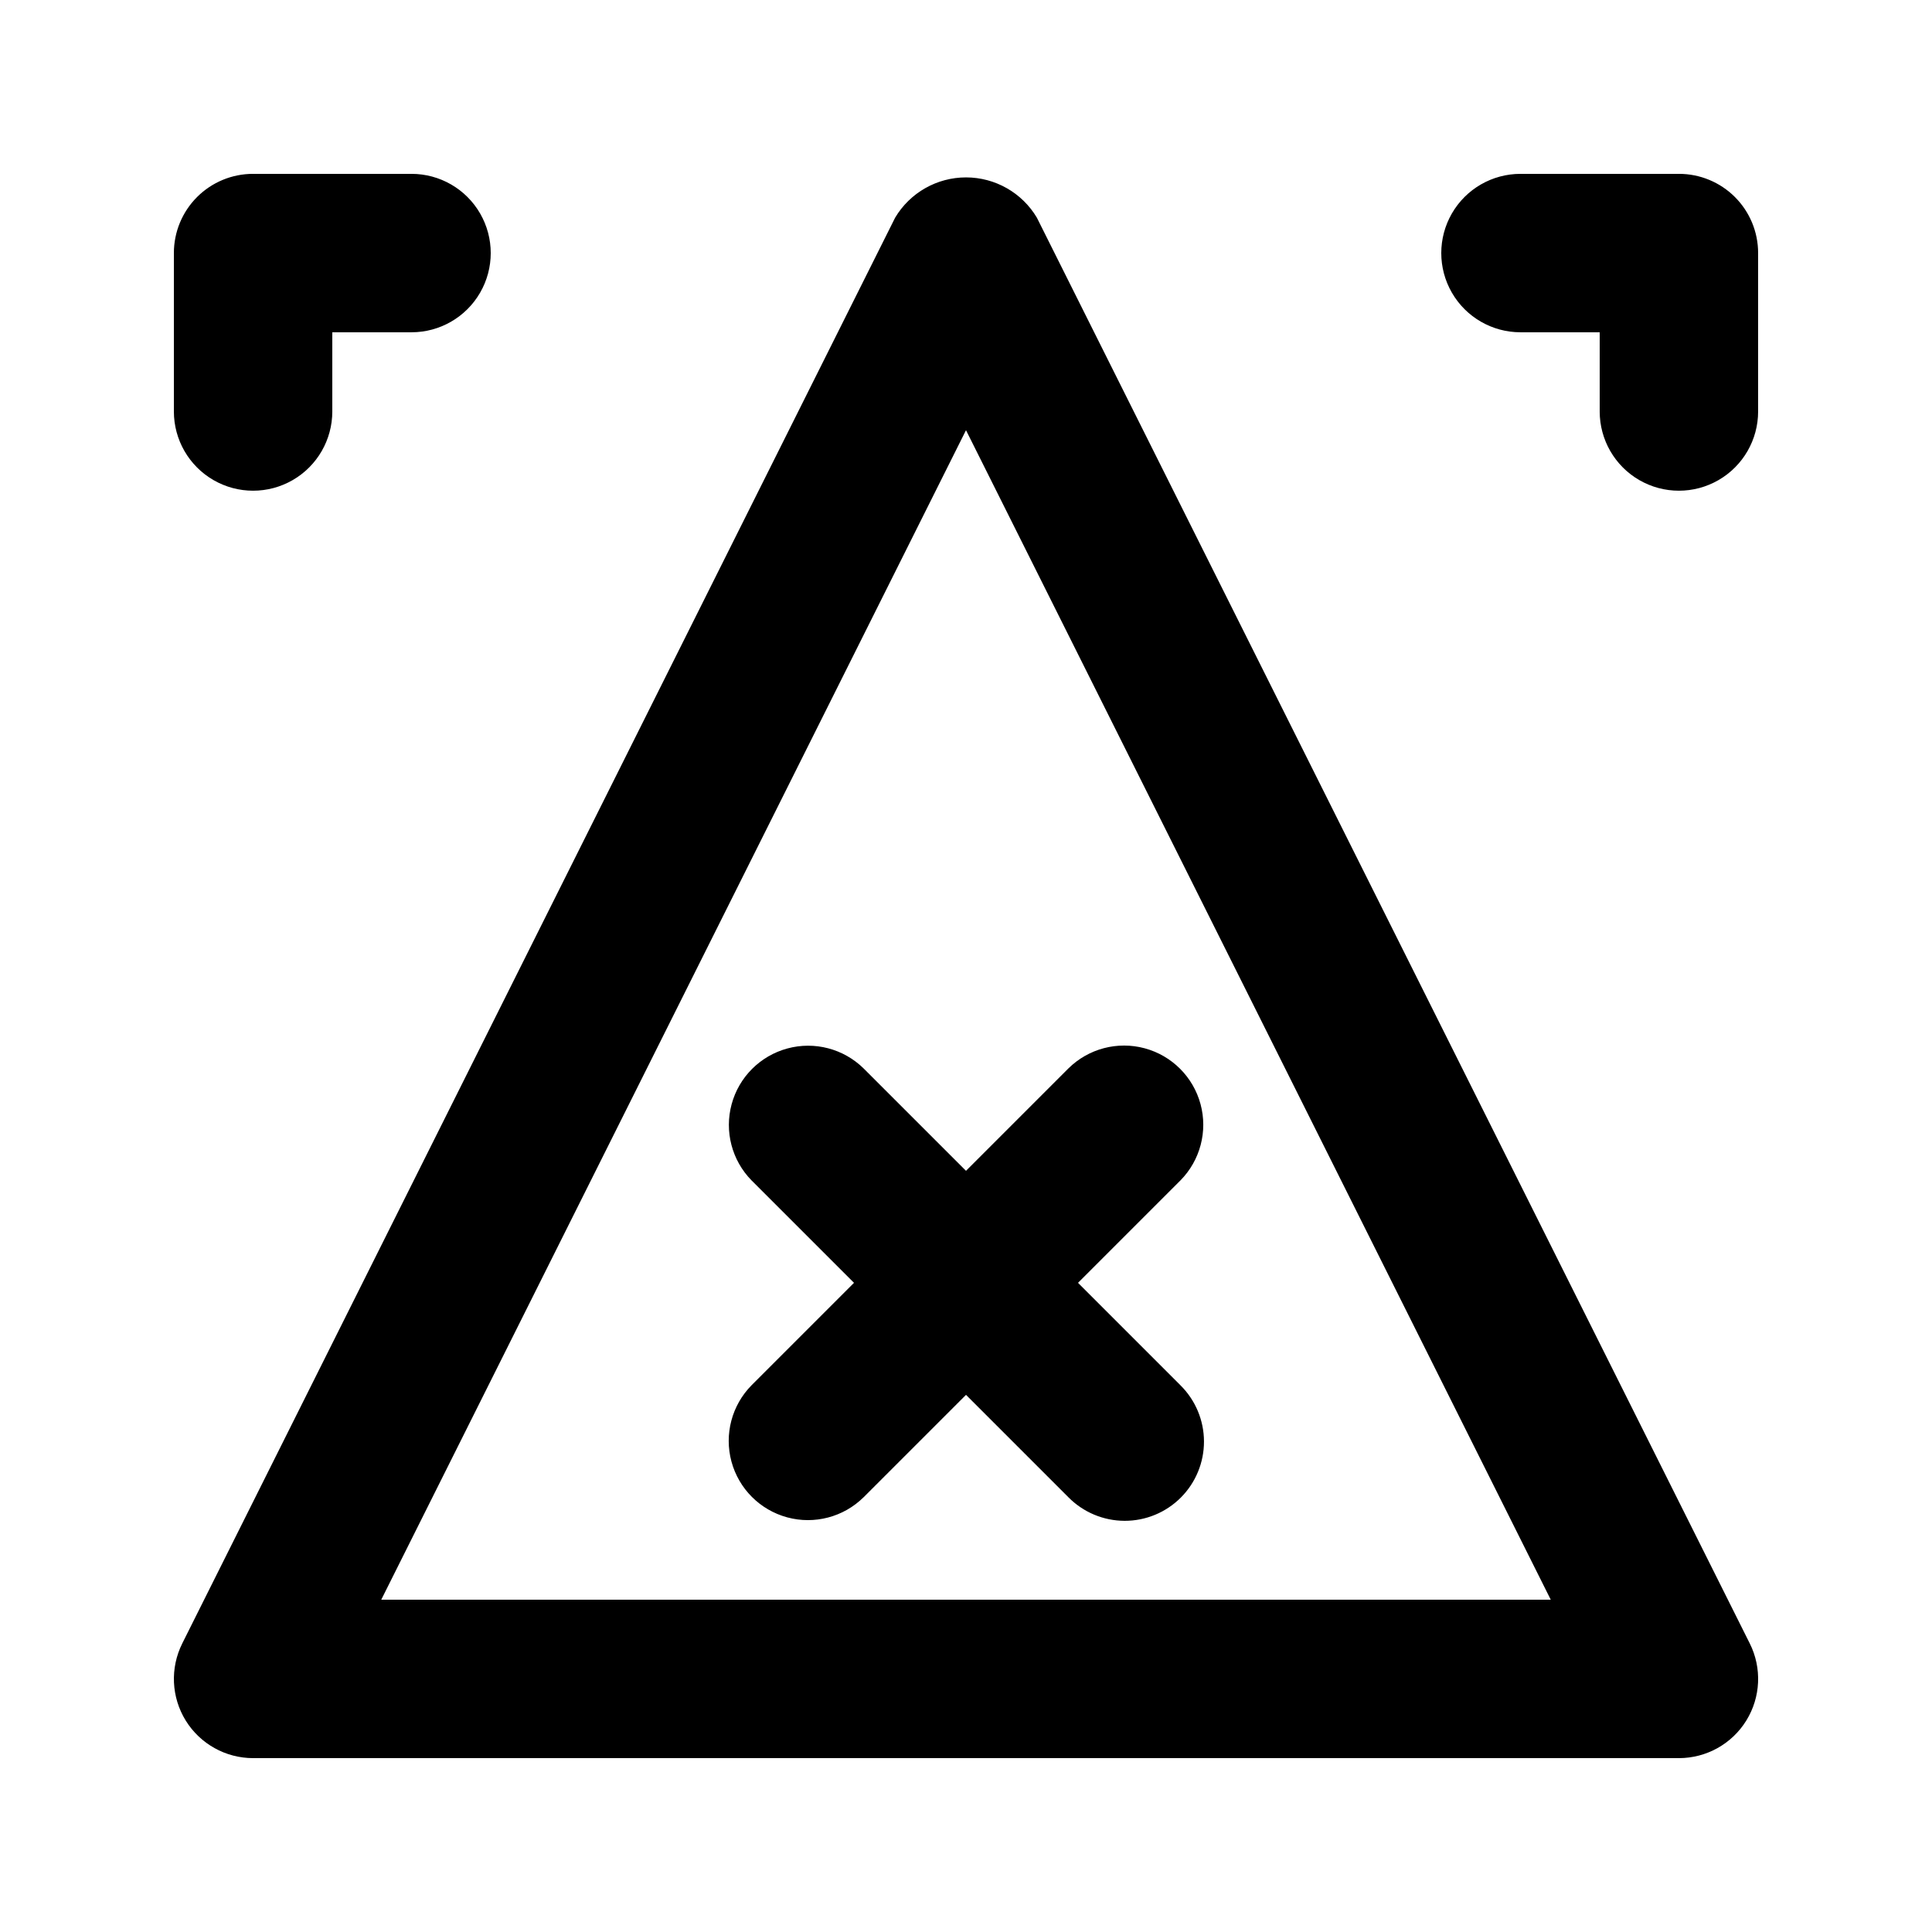 <?xml version="1.0" encoding="UTF-8"?>
<!-- Uploaded to: SVG Repo, www.svgrepo.com, Generator: SVG Repo Mixer Tools -->
<svg fill="#000000" width="800px" height="800px" version="1.1" viewBox="144 144 512 512" xmlns="http://www.w3.org/2000/svg">
 <path d="m418.78 201.68c-3.941-6.617-11.078-10.668-18.777-10.668-7.703 0-14.836 4.051-18.781 10.668l-188.93 377.86 0.004 0.004c-3.25 6.508-2.902 14.234 0.922 20.422 3.828 6.188 10.582 9.953 17.855 9.957h377.86c7.277-0.004 14.031-3.769 17.855-9.957s4.172-13.914 0.926-20.422zm-173.74 366.25 154.96-309.92 154.96 309.92zm154.96-113.65 27.145-27.145-0.004 0.004c5.312-5.246 13.016-7.277 20.223-5.328 7.211 1.949 12.84 7.578 14.789 14.789 1.949 7.207-0.082 14.91-5.328 20.223l-27.141 27.141 27.145 27.145h-0.004c3.977 3.93 6.227 9.281 6.242 14.871 0.016 5.59-2.195 10.953-6.148 14.906s-9.316 6.164-14.906 6.148c-5.59-0.02-10.941-2.266-14.871-6.242l-27.141-27.141-27.145 27.145v-0.004c-5.312 5.246-13.016 7.277-20.223 5.328-7.211-1.949-12.84-7.578-14.789-14.789-1.945-7.207 0.082-14.91 5.328-20.223l27.145-27.145-27.145-27.141c-5.223-5.316-7.231-13.008-5.281-20.199 1.949-7.195 7.57-12.816 14.766-14.766 7.191-1.953 14.883 0.059 20.199 5.281zm-209.92-201.23v-41.984c-0.004-5.57 2.207-10.91 6.144-14.848s9.277-6.148 14.848-6.144h41.984c7.5 0 14.43 4 18.18 10.496 3.75 6.496 3.75 14.496 0 20.992s-10.68 10.496-18.18 10.496h-20.992v20.992c0 7.5-4 14.43-10.496 18.18s-14.496 3.75-20.992 0c-6.496-3.75-10.496-10.68-10.496-18.18zm419.84-41.984v41.984c0 7.5-4 14.43-10.496 18.18-6.492 3.75-14.496 3.75-20.992 0-6.492-3.75-10.496-10.68-10.496-18.18v-20.992h-20.992c-7.5 0-14.43-4-18.18-10.496s-3.75-14.496 0-20.992c3.75-6.496 10.68-10.496 18.18-10.496h41.984c5.57-0.004 10.91 2.207 14.848 6.144s6.148 9.277 6.144 14.848z"/>
</svg>